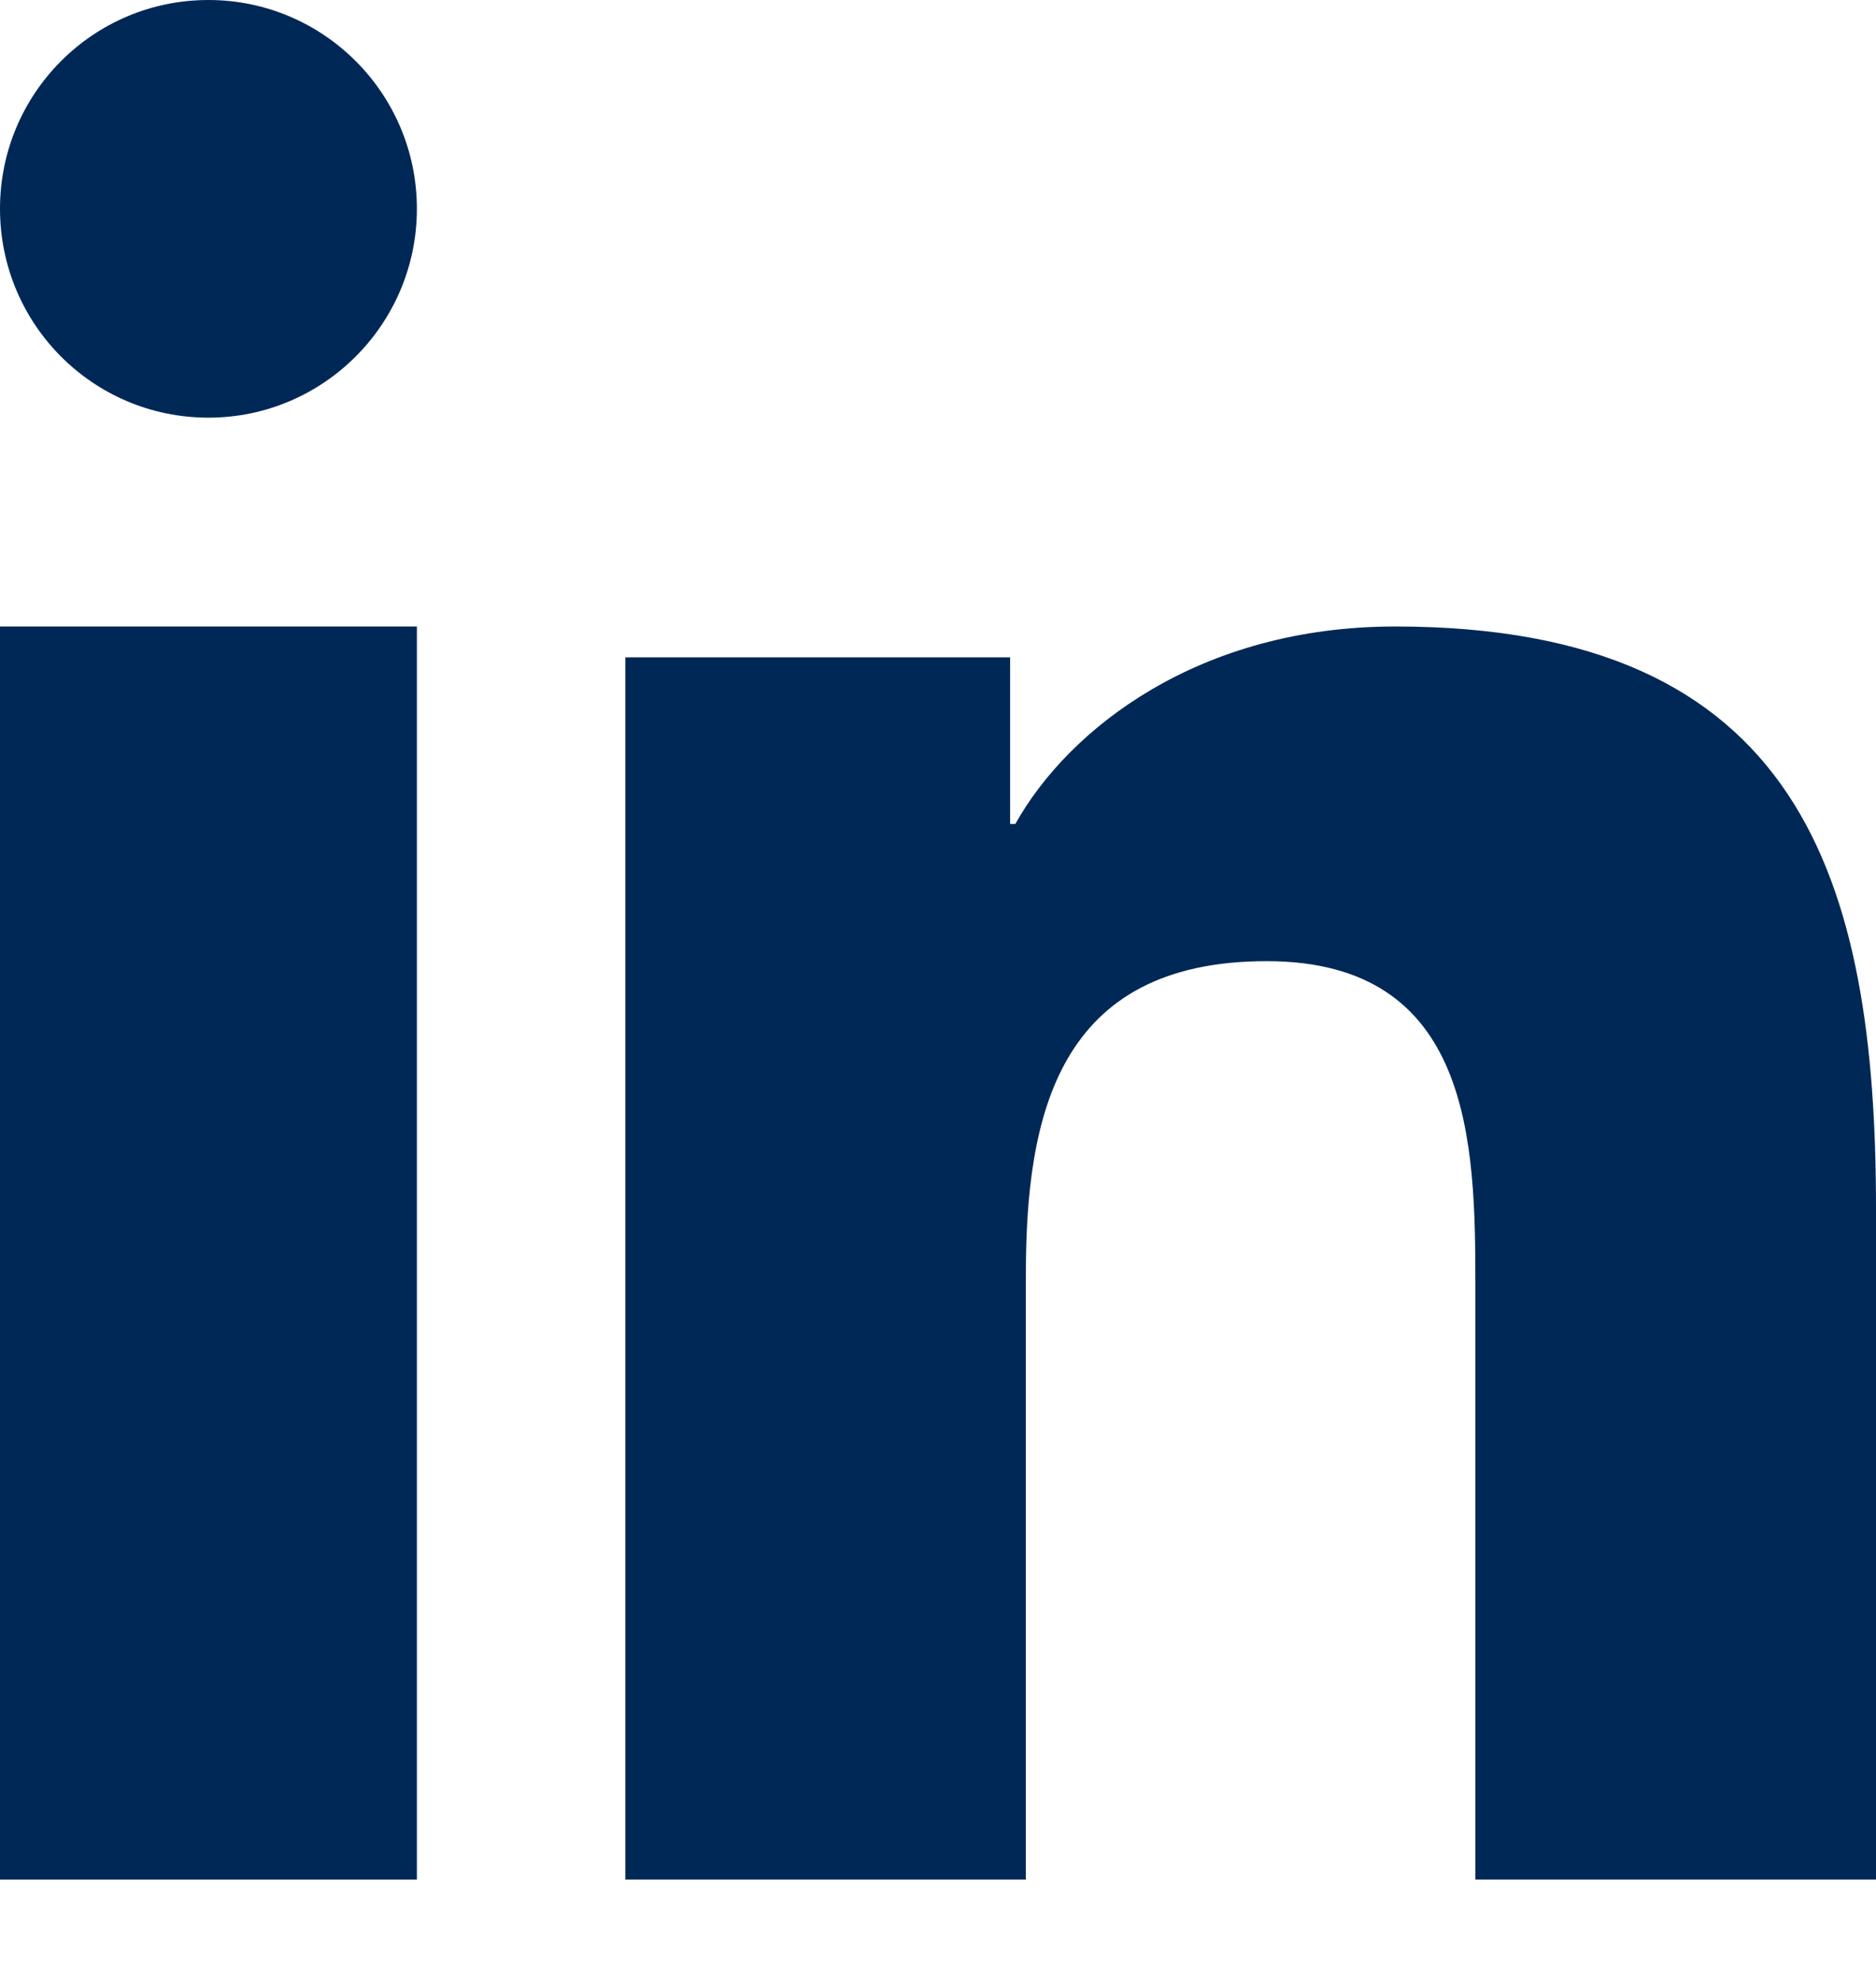 <?xml version="1.0" encoding="UTF-8"?>
<svg width="18px" height="19px" viewBox="0 0 18 19" version="1.1" xmlns="http://www.w3.org/2000/svg" xmlns:xlink="http://www.w3.org/1999/xlink">
    <title>Group</title>
    <g id="Page-1" stroke="none" stroke-width="1" fill="none" fill-rule="evenodd">
        <g id="Group" fill="#002856" fill-rule="nonzero">
            <path d="M17.999,18.028 L14.156,18.028 L14.156,12.328 C14.156,10.968 14.127,9.219 12.153,9.219 C10.149,9.219 9.843,10.698 9.843,12.227 L9.843,18.028 L6,18.028 L6,6.305 L9.692,6.305 L9.692,7.903 L9.742,7.903 C10.257,6.982 11.512,6.009 13.386,6.009 C17.28,6.009 18,8.436 18,11.594 L18,18.028 L17.999,18.028 Z" id="Path"></path>
            <path d="M2,4.006 C0.891,4.006 0,3.108 0,2.002 C0,0.898 0.892,0 2,0 C3.104,0 4,0.898 4,2.002 C4,3.108 3.103,4.006 2,4.006 Z" id="Path"></path>
            <polygon id="Path" points="4 18.028 0 18.028 0 6.009 4 6.009"></polygon>
        </g>
    </g>
</svg>